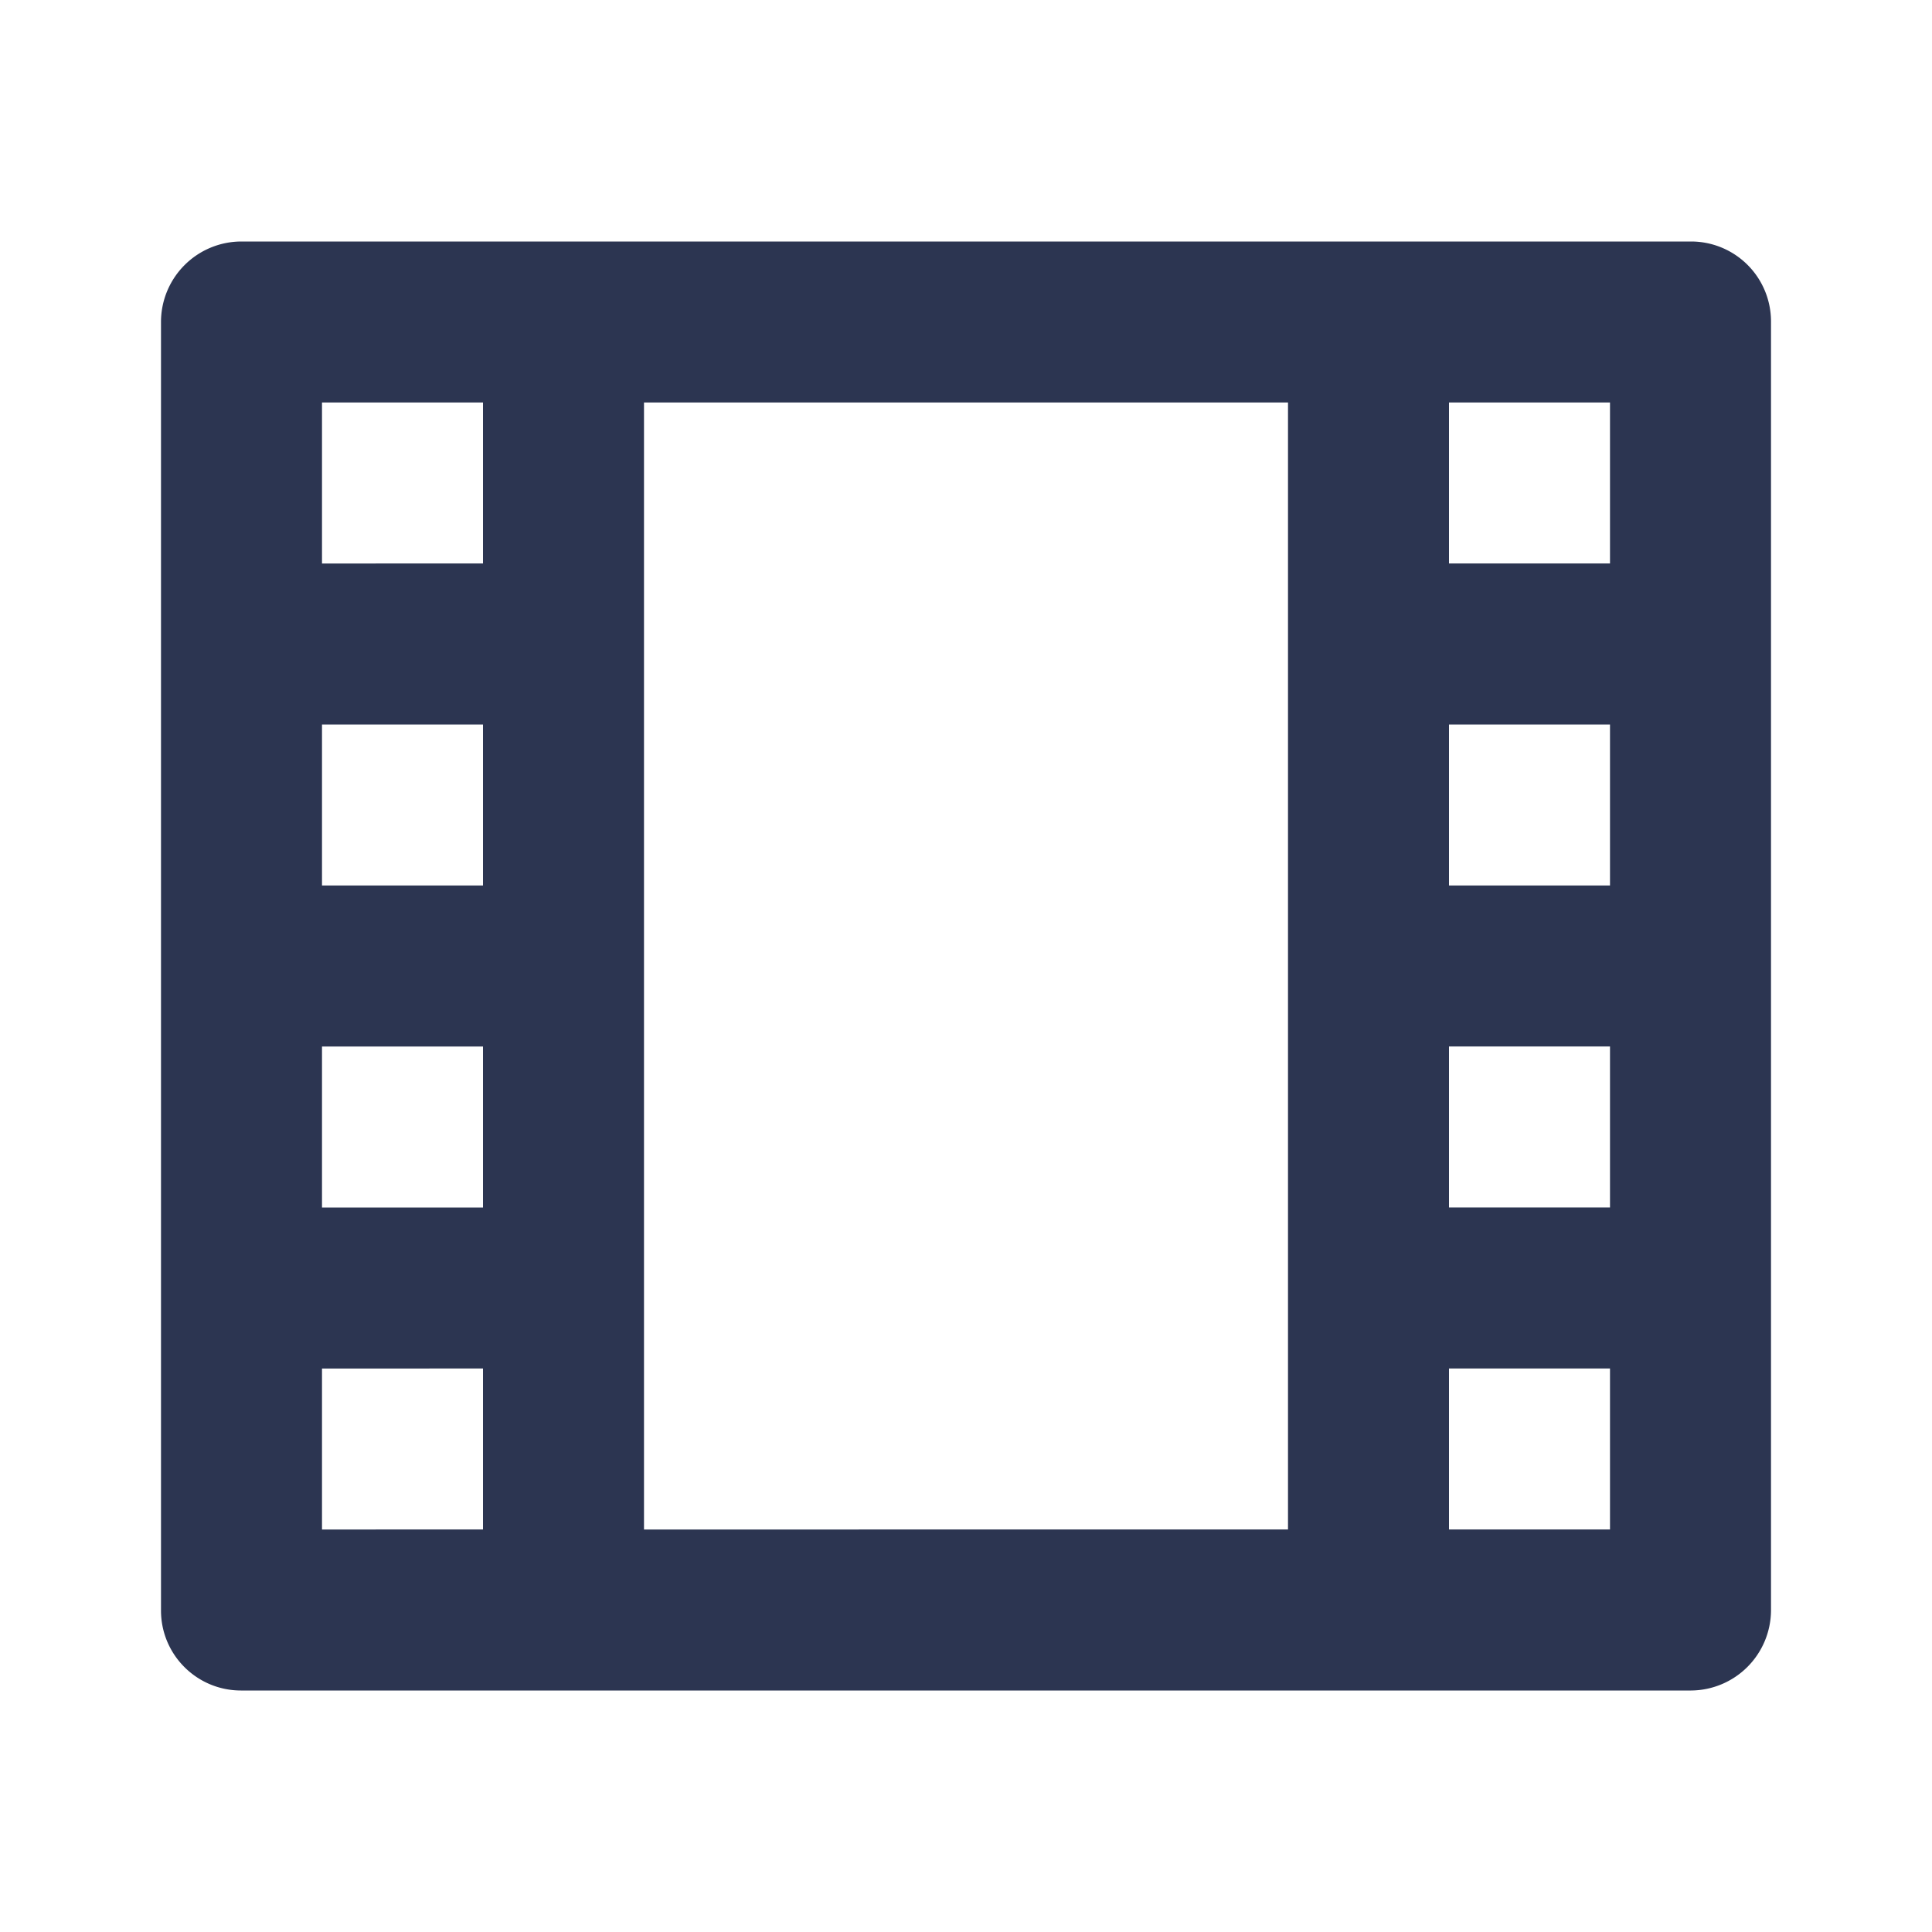 <svg xmlns="http://www.w3.org/2000/svg" width="24" height="24" viewBox="0 0 24 24"><path fill="#2c3551" d="M20 17v2h-2v-2zM6 17v2H4v-2zm14-4v2h-2v-2zM6 13v2H4v-2zm14-4v2h-2V9zM6 9v2H4V9zm14-4v2h-2V5zM6 5v2H4V5zm10 0v14H8V5zM2 20.007c0 .548.444.992.992.993h18.016a1 1 0 00.992-.993V3.993A.993.993 0 0021.008 3H2.992A1 1 0 002 3.993z"/></svg>